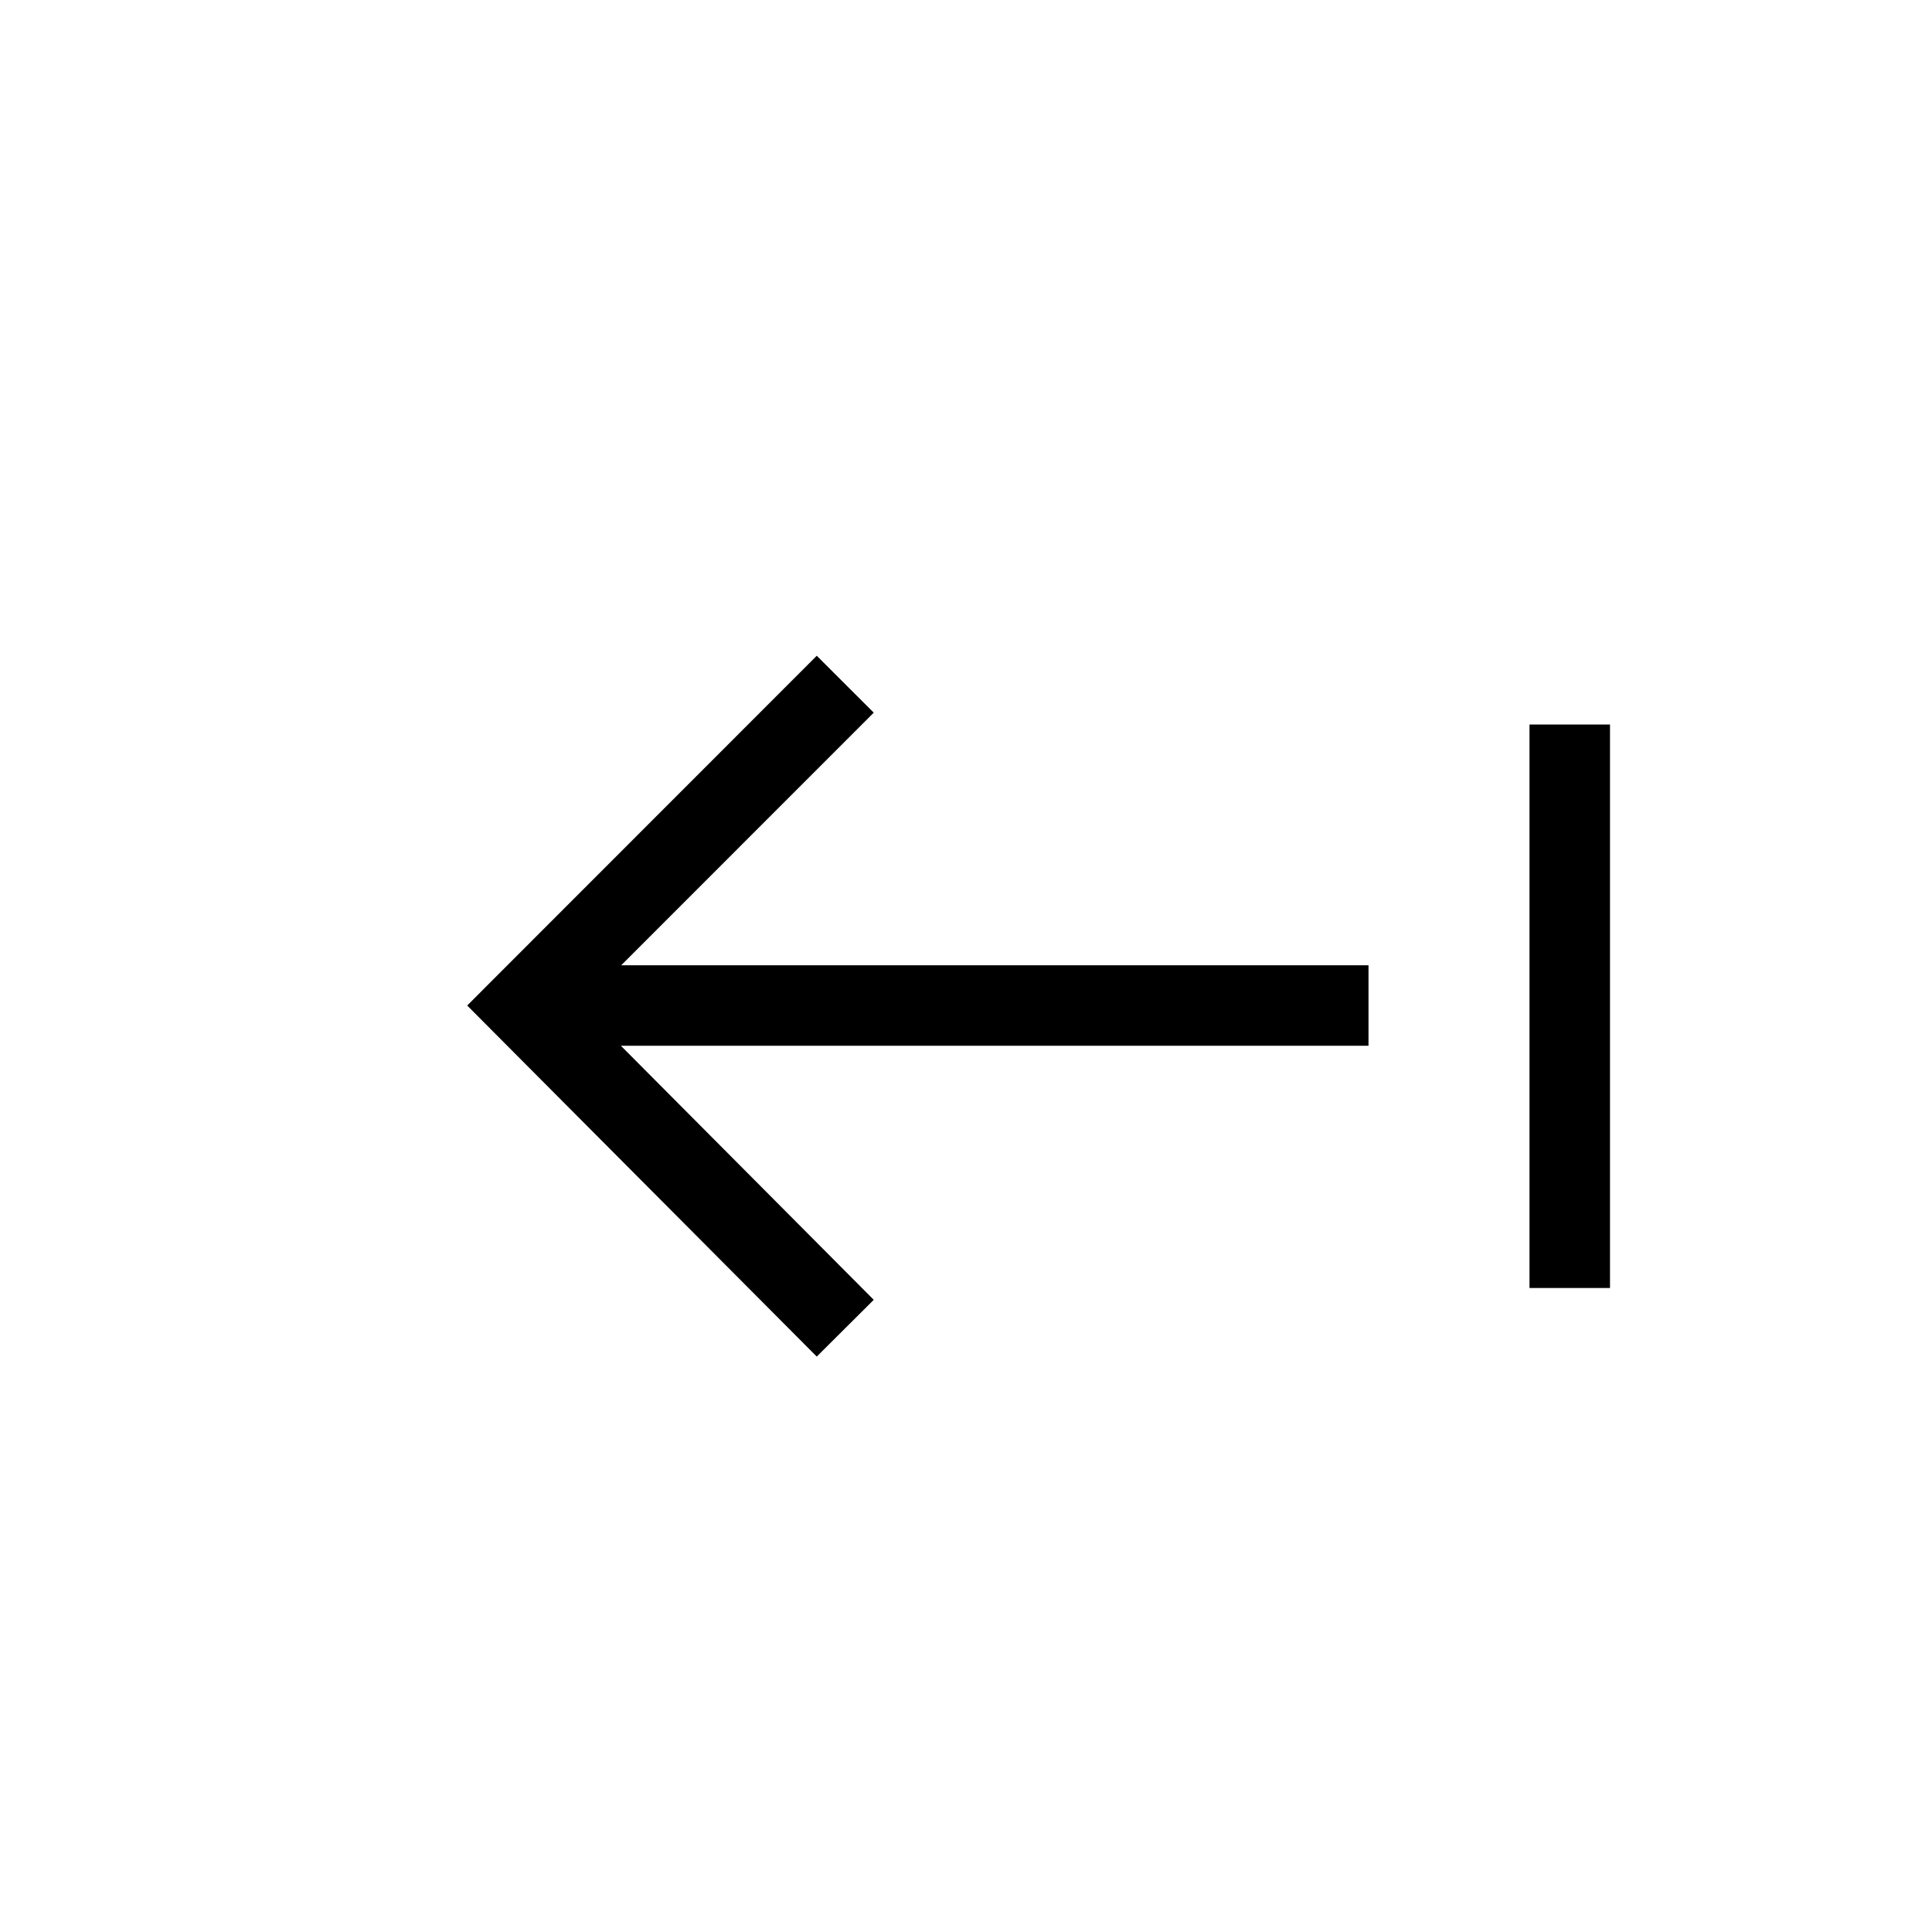 <svg width="24" height="24" viewBox="0 0 24 24" fill="none" xmlns="http://www.w3.org/2000/svg"><path fill-rule="evenodd" clip-rule="evenodd" d="m10.146 8.146-3.99 3.992-.352.353.352.354 3.99 4.007.708-.705-3.141-3.156H17v-1H7.717l3.137-3.138-.708-.707ZM20 9v7h-1V9h1Z" fill="#000"/></svg>